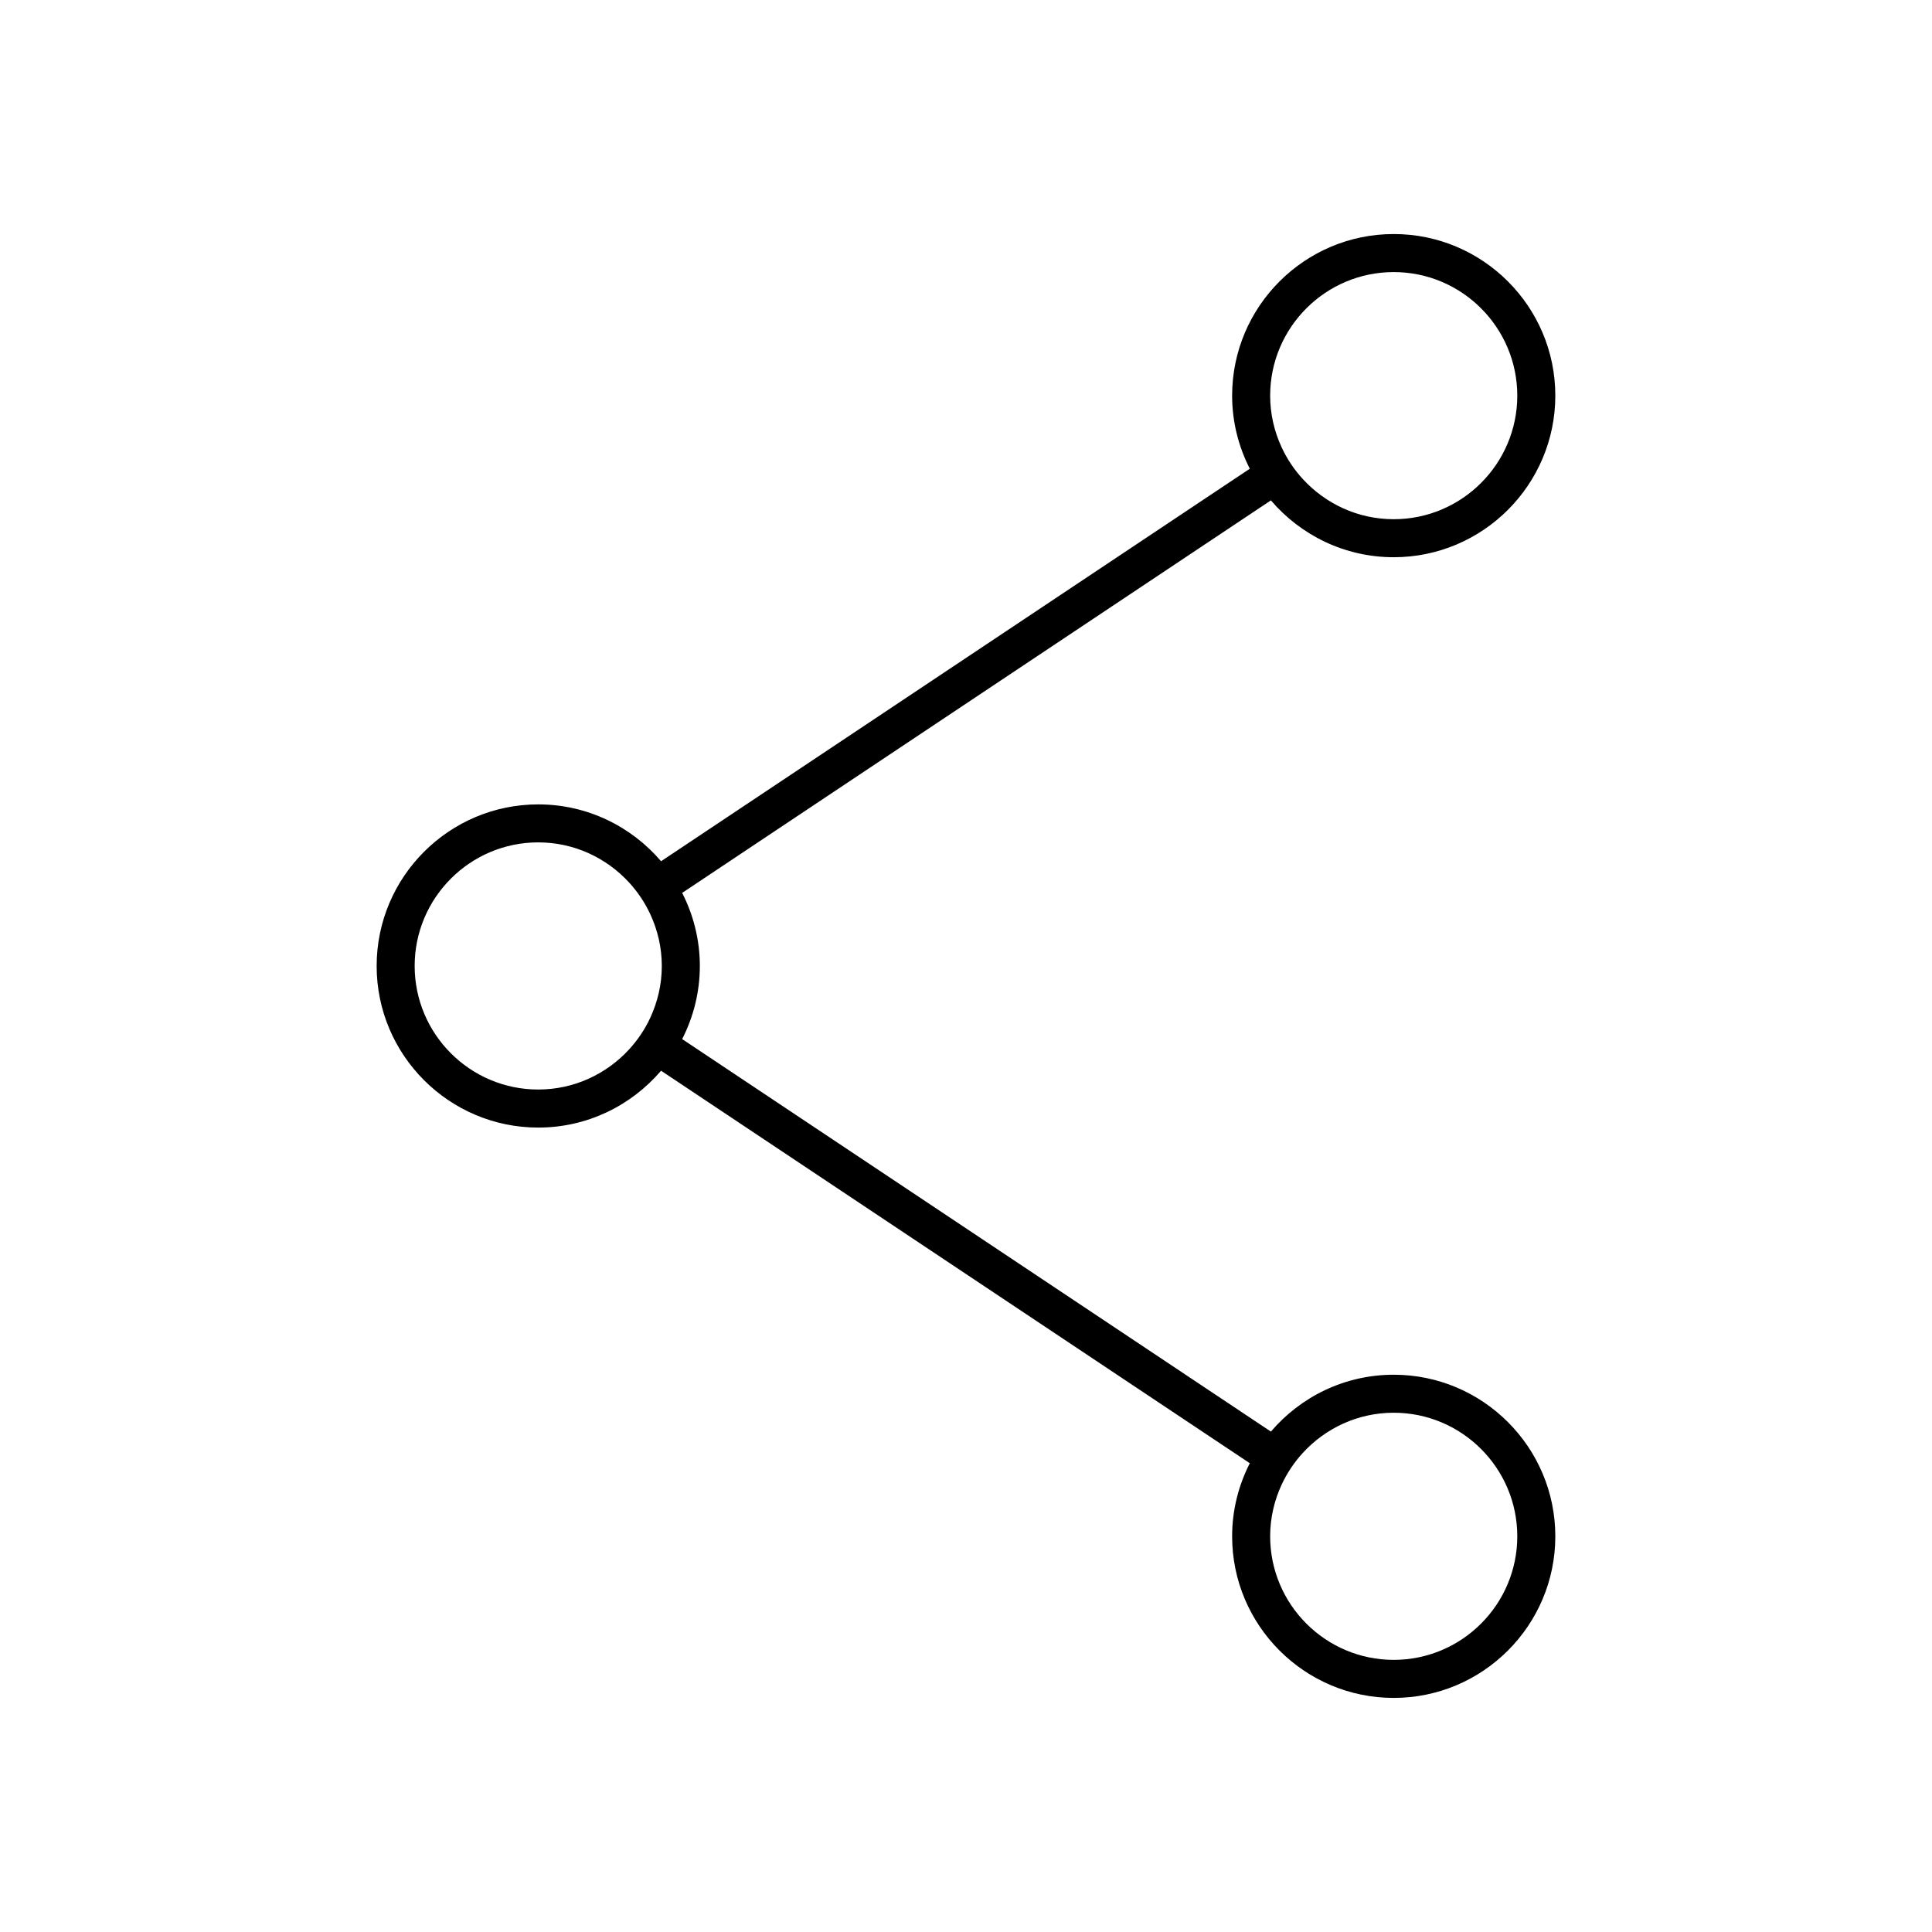 <?xml version="1.0" encoding="UTF-8"?>
<!-- Uploaded to: SVG Repo, www.svgrepo.com, Generator: SVG Repo Mixer Tools -->
<svg fill="#000000" width="800px" height="800px" version="1.1" viewBox="144 144 512 512" xmlns="http://www.w3.org/2000/svg">
 <path d="m286.64 442.82c13.023 0 24.688-5.863 32.551-15.07l156.02 104.02c-2.973 5.824-4.684 12.395-4.684 19.371 0 23.613 19.211 42.824 42.824 42.824s42.824-19.211 42.824-42.824-19.211-42.824-42.824-42.824c-13.023 0-24.688 5.863-32.551 15.07l-156.02-104.02c2.973-5.824 4.684-12.398 4.684-19.371 0-6.977-1.711-13.547-4.684-19.371l156.02-104.02c7.863 9.203 19.527 15.066 32.551 15.066 23.609 0 42.824-19.211 42.824-42.824s-19.211-42.824-42.824-42.824c-23.609 0-42.824 19.211-42.824 42.824 0 6.977 1.711 13.547 4.684 19.371l-156.02 104.02c-7.863-9.203-19.527-15.066-32.551-15.066-23.609 0-42.824 19.211-42.824 42.824s19.215 42.824 42.824 42.824zm226.71 75.57c18.055 0 32.746 14.691 32.746 32.746s-14.691 32.746-32.746 32.746c-18.055 0.004-32.746-14.688-32.746-32.746 0-4.91 1.117-9.551 3.062-13.734 1.434-3.082 3.328-5.898 5.602-8.375 5.988-6.519 14.555-10.637 24.082-10.637zm-32.746-269.54c0-18.055 14.691-32.746 32.746-32.746 18.059 0 32.746 14.691 32.746 32.746 0 18.055-14.691 32.746-32.746 32.746-9.531 0-18.094-4.117-24.086-10.637-2.273-2.477-4.168-5.293-5.602-8.375-1.941-4.184-3.059-8.824-3.059-13.734zm-193.97 118.39c9.531 0 18.094 4.117 24.086 10.637 2.273 2.477 4.168 5.293 5.602 8.375 1.945 4.184 3.062 8.828 3.062 13.738s-1.117 9.551-3.062 13.738c-1.434 3.082-3.328 5.898-5.602 8.375-5.992 6.516-14.555 10.633-24.086 10.633-18.055 0-32.746-14.691-32.746-32.746 0-18.059 14.691-32.75 32.746-32.75z"/>
</svg>